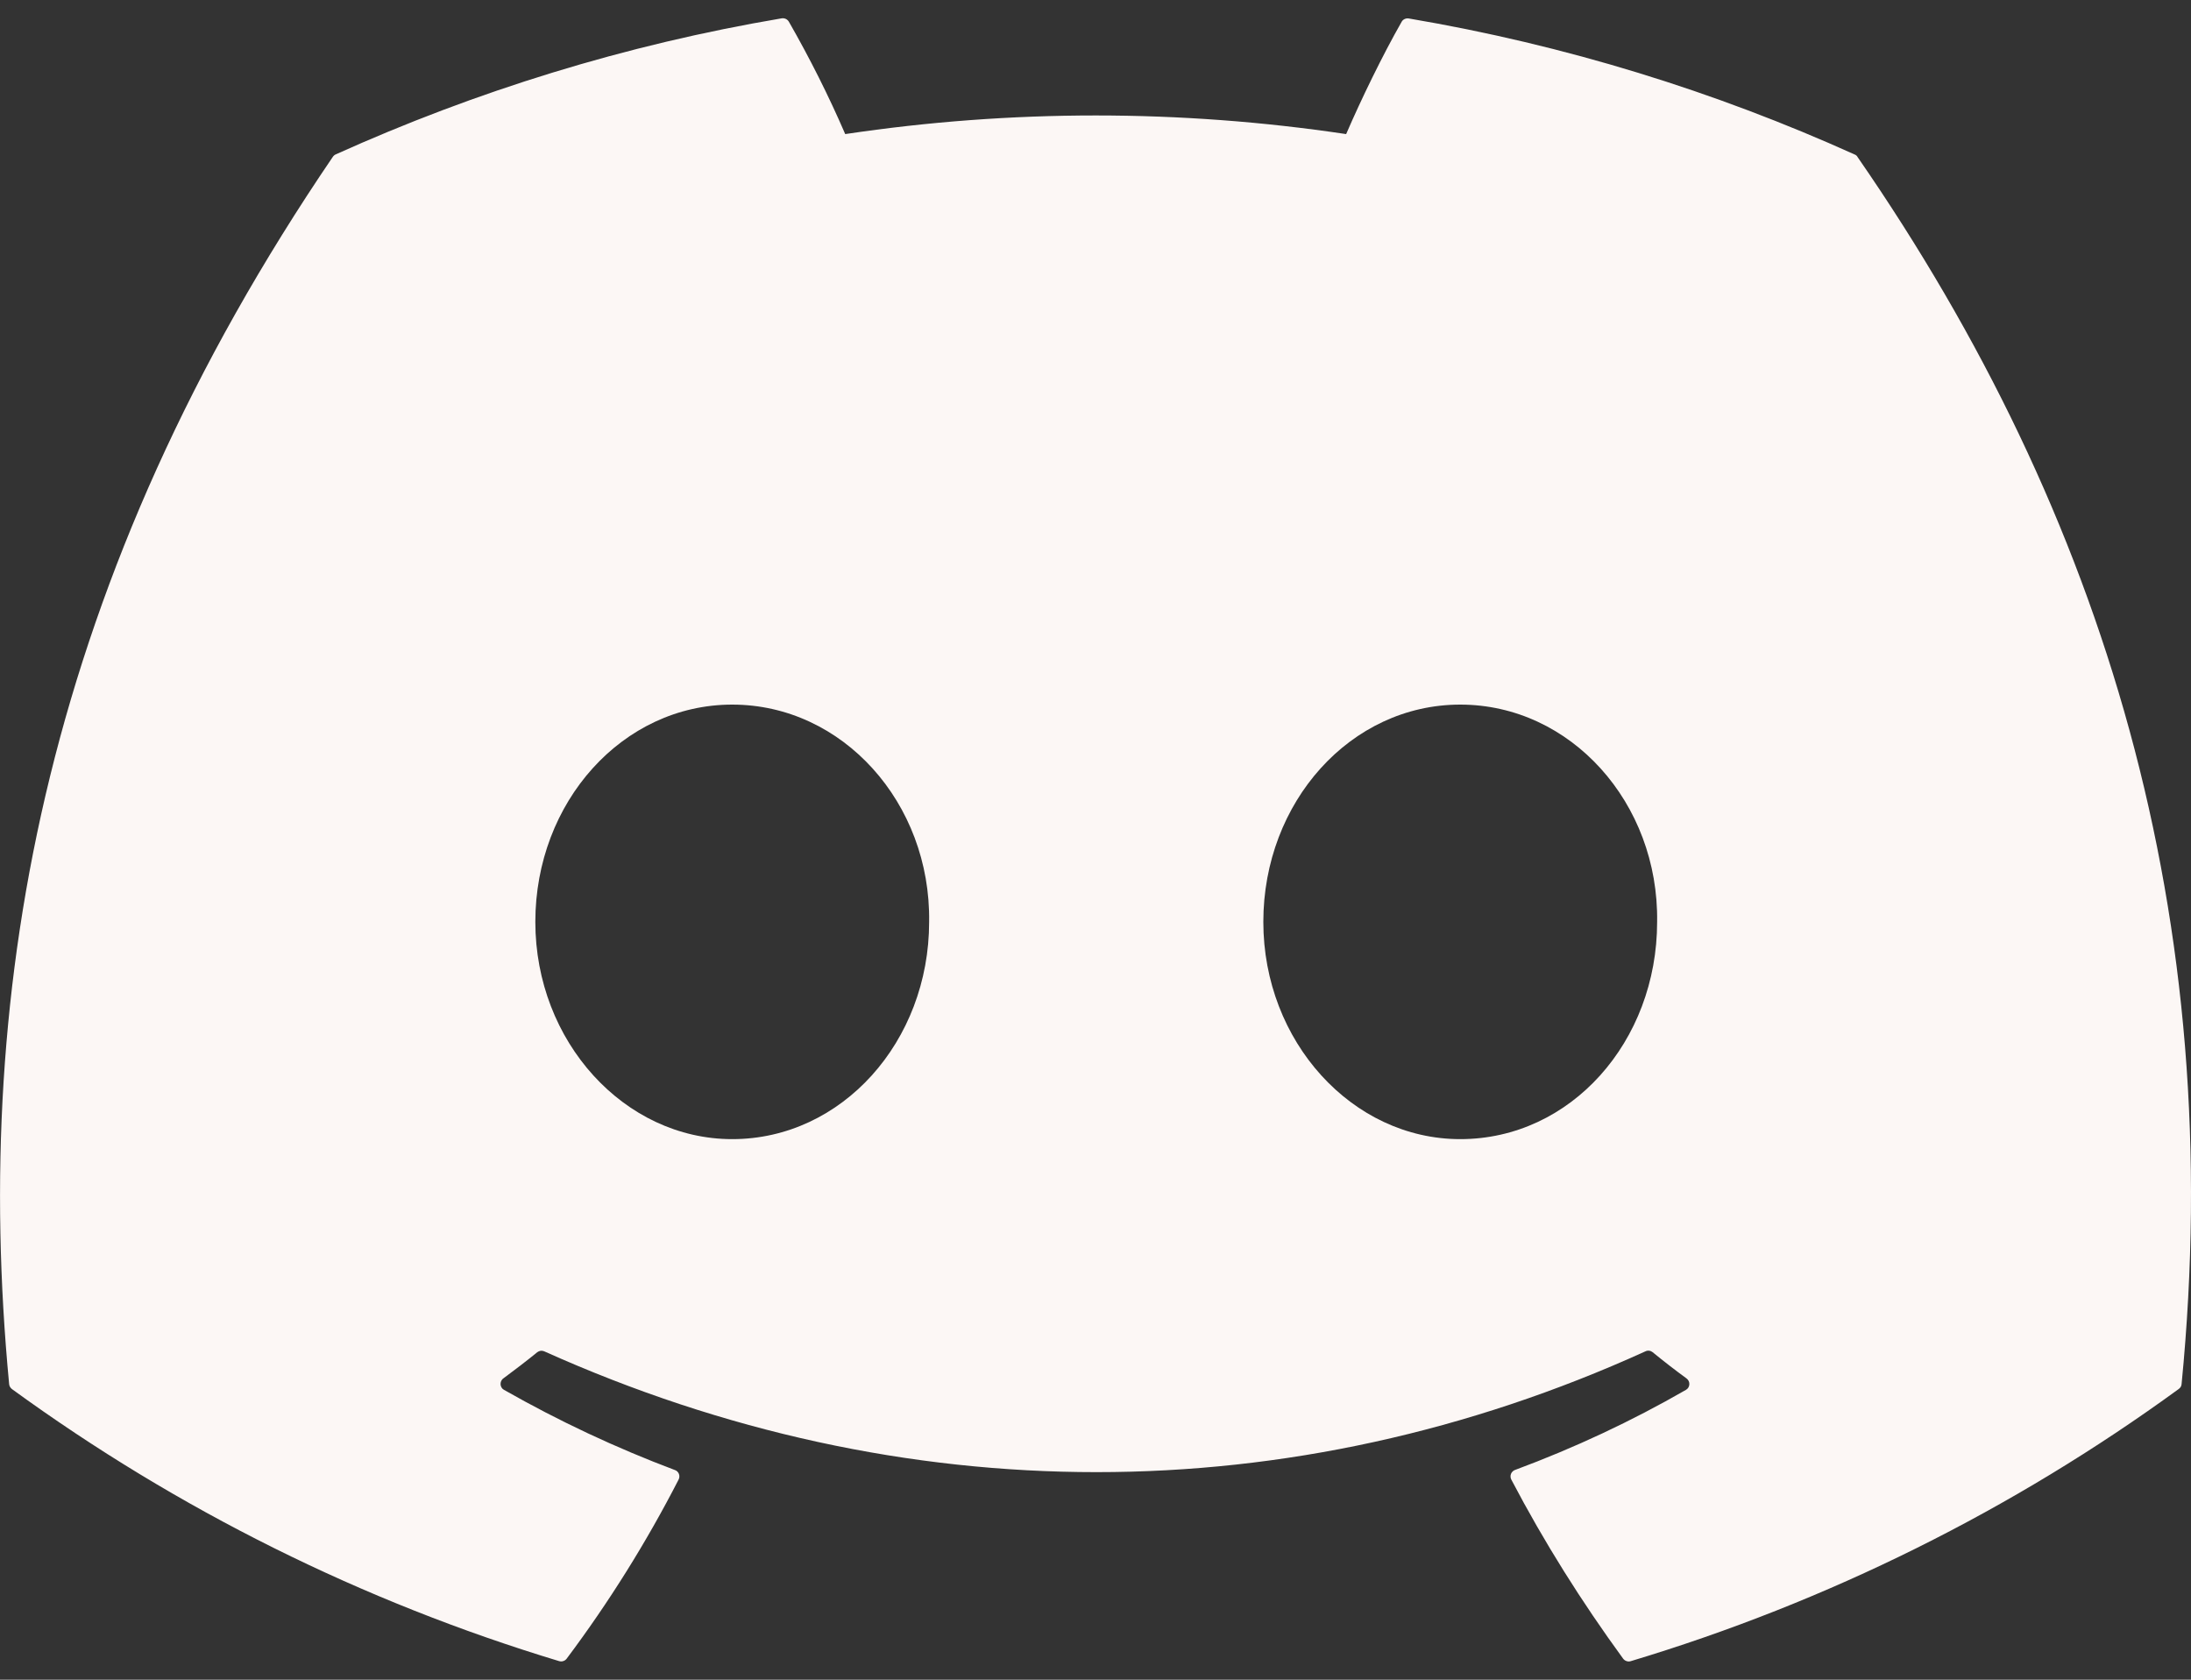 <svg width="30" height="23" viewBox="0 0 30 23" fill="none" xmlns="http://www.w3.org/2000/svg">
<rect x="0" y="0" width="30" height="23" fill="#333333" stroke="none"/>
<path d="M25.396 2.116C23.484 1.253 21.434 0.616 19.29 0.253C19.271 0.25 19.252 0.252 19.234 0.26C19.216 0.268 19.201 0.281 19.192 0.298C18.929 0.759 18.637 1.361 18.432 1.836C16.158 1.496 13.847 1.496 11.573 1.836C11.345 1.309 11.087 0.796 10.802 0.298C10.792 0.281 10.778 0.268 10.76 0.259C10.742 0.251 10.723 0.248 10.703 0.251C8.561 0.613 6.511 1.251 4.597 2.114C4.581 2.121 4.567 2.133 4.557 2.148C0.667 7.867 -0.399 13.444 0.125 18.951C0.126 18.965 0.13 18.978 0.137 18.99C0.144 19.002 0.153 19.012 0.163 19.02C2.434 20.673 4.966 21.932 7.654 22.745C7.673 22.751 7.693 22.751 7.712 22.745C7.731 22.739 7.747 22.728 7.759 22.712C8.338 21.939 8.851 21.118 9.292 20.259C9.298 20.247 9.302 20.234 9.302 20.221C9.303 20.208 9.301 20.195 9.296 20.182C9.291 20.17 9.284 20.159 9.274 20.149C9.265 20.14 9.253 20.133 9.241 20.129C8.433 19.825 7.651 19.458 6.901 19.031C6.887 19.024 6.876 19.013 6.868 19C6.859 18.986 6.855 18.971 6.854 18.956C6.853 18.941 6.856 18.925 6.862 18.911C6.869 18.897 6.878 18.884 6.891 18.875C7.048 18.759 7.206 18.638 7.356 18.516C7.369 18.506 7.386 18.499 7.403 18.496C7.42 18.494 7.437 18.497 7.453 18.504C12.362 20.709 17.678 20.709 22.529 18.504C22.545 18.496 22.563 18.493 22.58 18.495C22.598 18.497 22.614 18.504 22.628 18.515C22.778 18.638 22.934 18.759 23.093 18.875C23.105 18.884 23.115 18.896 23.122 18.91C23.129 18.924 23.132 18.94 23.131 18.955C23.13 18.971 23.126 18.986 23.118 18.999C23.11 19.012 23.099 19.023 23.085 19.031C22.338 19.461 21.56 19.825 20.744 20.128C20.732 20.132 20.72 20.139 20.711 20.149C20.701 20.158 20.694 20.169 20.689 20.182C20.684 20.194 20.682 20.207 20.683 20.221C20.683 20.234 20.687 20.247 20.693 20.259C21.143 21.118 21.658 21.935 22.224 22.711C22.236 22.727 22.252 22.739 22.271 22.745C22.29 22.752 22.31 22.752 22.329 22.746C25.022 21.936 27.558 20.676 29.831 19.02C29.842 19.012 29.852 19.002 29.859 18.991C29.866 18.979 29.87 18.966 29.871 18.953C30.496 12.585 28.824 7.053 25.435 2.151C25.427 2.135 25.413 2.122 25.396 2.116ZM10.026 15.598C8.548 15.598 7.33 14.261 7.33 12.623C7.33 10.983 8.524 9.648 10.026 9.648C11.538 9.648 12.746 10.994 12.722 12.623C12.722 14.263 11.527 15.598 10.026 15.598ZM19.994 15.598C18.515 15.598 17.298 14.261 17.298 12.623C17.298 10.983 18.492 9.648 19.994 9.648C21.507 9.648 22.714 10.994 22.69 12.623C22.69 14.263 21.508 15.598 19.994 15.598Z" fill="#FCF7F5"/>
</svg>
